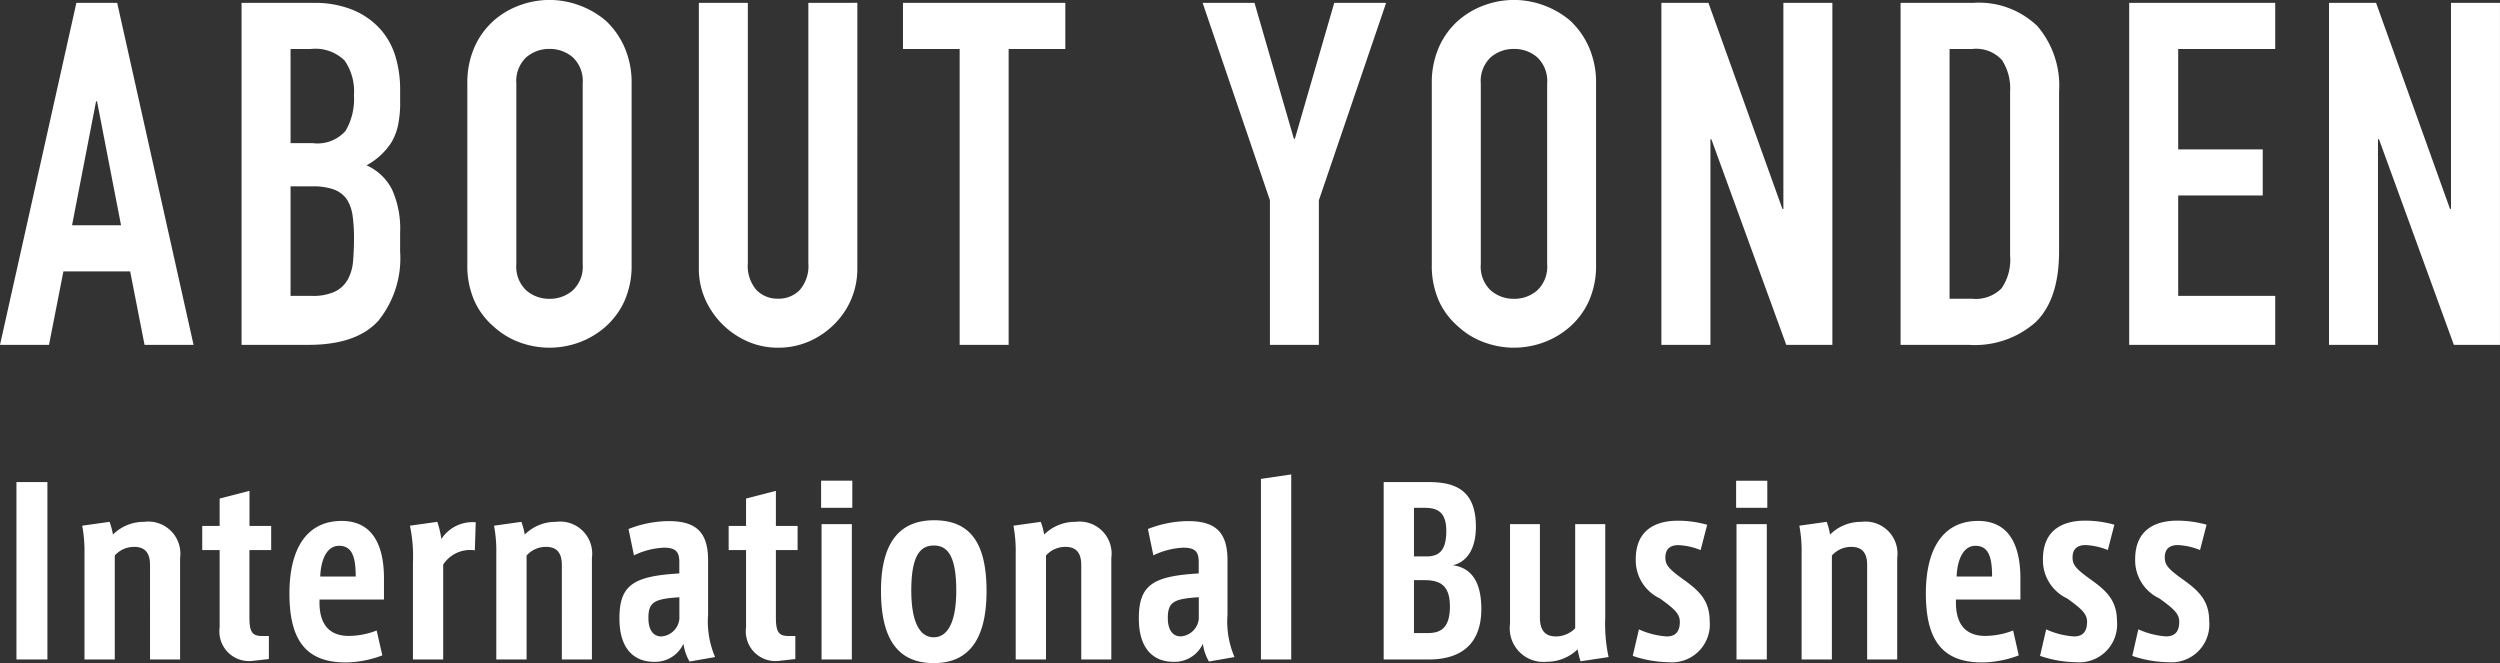<svg xmlns="http://www.w3.org/2000/svg" width="176.97" height="46.94" viewBox="0 0 176.97 46.94"><rect x="0" y="0" width="176.97" height="46.94" fill="#333333" stroke="none"/><g transform="translate(-110.068 -216.588)"><path d="M8.636-8.466l-1.7-8.772H6.868l-1.7,8.772ZM.068,0,5.474-24.208h2.89L13.77,0H10.3L9.282-5.2H4.556L3.536,0Zm17.1,0V-24.208h5.066a7.1,7.1,0,0,1,2.839.51A5.356,5.356,0,0,1,27-22.338a5.079,5.079,0,0,1,1.071,1.955,8.138,8.138,0,0,1,.323,2.3v.884a7.724,7.724,0,0,1-.153,1.666,4.008,4.008,0,0,1-.459,1.19,4.77,4.77,0,0,1-1.768,1.632,3.761,3.761,0,0,1,1.8,1.7,6.748,6.748,0,0,1,.578,3.06V-6.6a7.03,7.03,0,0,1-1.547,4.9Q25.3,0,21.9,0Zm3.468-11.22v7.752h1.5a3.655,3.655,0,0,0,1.649-.306,2.111,2.111,0,0,0,.9-.85,3.2,3.2,0,0,0,.374-1.292q.068-.748.068-1.632a10.92,10.92,0,0,0-.1-1.6,2.912,2.912,0,0,0-.408-1.156A1.957,1.957,0,0,0,23.7-11a4.372,4.372,0,0,0-1.53-.221Zm0-9.724v6.664H22.2a2.65,2.65,0,0,0,2.329-.867,4.473,4.473,0,0,0,.595-2.533,3.824,3.824,0,0,0-.663-2.448,2.951,2.951,0,0,0-2.4-.816ZM33.15-18.5a6.185,6.185,0,0,1,.51-2.584,5.46,5.46,0,0,1,1.36-1.87,5.75,5.75,0,0,1,1.853-1.088,6.124,6.124,0,0,1,2.091-.374,6.124,6.124,0,0,1,2.091.374,6.163,6.163,0,0,1,1.887,1.088,5.693,5.693,0,0,1,1.326,1.87,6.185,6.185,0,0,1,.51,2.584V-5.712a6.129,6.129,0,0,1-.51,2.618,5.4,5.4,0,0,1-1.326,1.8A5.83,5.83,0,0,1,41.055-.17,6.124,6.124,0,0,1,38.964.2,6.124,6.124,0,0,1,36.873-.17,5.456,5.456,0,0,1,35.02-1.292a5.191,5.191,0,0,1-1.36-1.8,6.129,6.129,0,0,1-.51-2.618ZM36.618-5.712a2.305,2.305,0,0,0,.7,1.853,2.458,2.458,0,0,0,1.649.6,2.458,2.458,0,0,0,1.649-.6,2.305,2.305,0,0,0,.7-1.853V-18.5a2.305,2.305,0,0,0-.7-1.853,2.458,2.458,0,0,0-1.649-.595,2.458,2.458,0,0,0-1.649.595,2.305,2.305,0,0,0-.7,1.853Zm24.14-18.5V-5.44a5.564,5.564,0,0,1-.425,2.193,5.586,5.586,0,0,1-1.207,1.785,5.769,5.769,0,0,1-1.8,1.224A5.413,5.413,0,0,1,55.148.2a5.294,5.294,0,0,1-2.159-.442A5.828,5.828,0,0,1,51.2-1.462,5.828,5.828,0,0,1,49.98-3.247a5.378,5.378,0,0,1-.442-2.193V-24.208h3.468V-5.78a2.6,2.6,0,0,0,.612,1.9,2.076,2.076,0,0,0,1.53.612,2.076,2.076,0,0,0,1.53-.612,2.6,2.6,0,0,0,.612-1.9V-24.208ZM68,0V-20.944H63.988v-3.264H75.48v3.264H71.468V0ZM89.964,0V-10.234L85.2-24.208h3.672l2.788,9.622h.068l2.788-9.622h3.672l-4.76,13.974V0Zm11.458-18.5a6.185,6.185,0,0,1,.51-2.584,5.46,5.46,0,0,1,1.36-1.87,5.75,5.75,0,0,1,1.853-1.088,6.124,6.124,0,0,1,2.091-.374,6.124,6.124,0,0,1,2.091.374,6.163,6.163,0,0,1,1.887,1.088,5.693,5.693,0,0,1,1.326,1.87,6.185,6.185,0,0,1,.51,2.584V-5.712a6.129,6.129,0,0,1-.51,2.618,5.4,5.4,0,0,1-1.326,1.8A5.83,5.83,0,0,1,109.327-.17,6.124,6.124,0,0,1,107.236.2a6.124,6.124,0,0,1-2.091-.374,5.455,5.455,0,0,1-1.853-1.122,5.191,5.191,0,0,1-1.36-1.8,6.129,6.129,0,0,1-.51-2.618ZM104.89-5.712a2.305,2.305,0,0,0,.7,1.853,2.458,2.458,0,0,0,1.649.6,2.458,2.458,0,0,0,1.649-.6,2.305,2.305,0,0,0,.7-1.853V-18.5a2.305,2.305,0,0,0-.7-1.853,2.458,2.458,0,0,0-1.649-.595,2.458,2.458,0,0,0-1.649.595,2.305,2.305,0,0,0-.7,1.853ZM117.674,0V-24.208h3.332l5.236,14.586h.068V-24.208h3.468V0h-3.264l-5.3-14.552h-.068V0Zm16.932,0V-24.208h5.134a5.962,5.962,0,0,1,4.539,1.632,6.46,6.46,0,0,1,1.547,4.624V-6.63q0,3.4-1.649,5.015A6.5,6.5,0,0,1,139.434,0Zm3.468-20.944v17.68h1.6a2.573,2.573,0,0,0,2.074-.731,3.539,3.539,0,0,0,.612-2.3V-17.952a3.663,3.663,0,0,0-.578-2.21,2.468,2.468,0,0,0-2.108-.782ZM150.79,0V-24.208h10.336v3.264h-6.868v7.106h5.984v3.264h-5.984v7.106h6.868V0Zm14.144,0V-24.208h3.332L173.5-9.622h.068V-24.208h3.468V0h-3.264l-5.3-14.552H168.4V0Z" transform="translate(110 241)" fill="#fff"/><path d="M1.232-12.288V.272H3.424v-12.56Zm9.04,2.816a3.088,3.088,0,0,0-2.208.9,5.258,5.258,0,0,0-.24-.9L5.888-9.2a9.776,9.776,0,0,1,.16,1.984V.272H8.192v-7.36A1.826,1.826,0,0,1,9.568-7.7c.752,0,1.12.416,1.12,1.28V.272h2.128V-6.912A2.27,2.27,0,0,0,10.272-9.472Zm8.992,2V-9.184H17.728v-2.48l-2.112.544v1.936H14.384v1.712h1.232V-2A2.1,2.1,0,0,0,17.968.368L19.1.24V-1.392h-.512c-.7,0-.864-.352-.864-1.328V-7.472Zm7.984,3.5v-1.5c0-2.288-.768-4.064-2.992-4.064-2.48,0-3.7,1.968-3.7,5.136,0,3.28,1.152,4.88,3.984,4.88a7.453,7.453,0,0,0,2.592-.5l-.4-1.76a5.559,5.559,0,0,1-2,.384c-1.68-.016-2.048-1.248-2.048-2.352v-.224ZM24.064-7.776c.944,0,1.184.816,1.184,2.176H22.736C22.784-6.848,23.232-7.776,24.064-7.776Zm7.248-.48a6.767,6.767,0,0,0-.288-1.216L29.088-9.2A10.687,10.687,0,0,1,29.3-6.576V.272H31.44v-6.72a2.283,2.283,0,0,1,2.24-1.008l.064-1.984A2.624,2.624,0,0,0,31.312-8.256Zm8.112-1.216a3.088,3.088,0,0,0-2.208.9,5.258,5.258,0,0,0-.24-.9L35.04-9.2a9.776,9.776,0,0,1,.16,1.984V.272h2.144v-7.36A1.826,1.826,0,0,1,38.72-7.7c.752,0,1.12.416,1.12,1.28V.272h2.128V-6.912A2.27,2.27,0,0,0,39.424-9.472ZM50.192-2.9v-3.84c0-1.92-.768-2.784-2.784-2.784a7.852,7.852,0,0,0-2.848.56L44.944-7.1a5.437,5.437,0,0,1,2.112-.544c.848,0,1.1.288,1.1,1.024v.8c-3.232.192-4.24.8-4.24,3.184,0,2.432,1.3,3.072,2.432,3.072a2.2,2.2,0,0,0,2.1-1.28A3.411,3.411,0,0,0,48.88.416L50.688.1A6.39,6.39,0,0,1,50.192-2.9Zm-2.032.288A1.376,1.376,0,0,1,46.88-1.36c-.56,0-.912-.448-.912-1.3,0-1.136.416-1.36,2.192-1.472Zm8.368-4.864V-9.184H54.992v-2.48l-2.112.544v1.936H51.648v1.712H52.88V-2A2.1,2.1,0,0,0,55.232.368L56.368.24V-1.392h-.512c-.7,0-.864-.352-.864-1.328V-7.472Zm1.664-4.912v1.92H60.4v-1.92ZM58.224.272h2.144V-9.312H58.224Zm7.968-9.856c-2.512,0-3.76,1.664-3.76,4.992,0,3.456,1.216,5.12,3.744,5.12,2.432,0,3.728-1.632,3.728-5.1C69.9-7.84,68.848-9.584,66.192-9.584ZM66.16-1.3c-.992,0-1.584-1.1-1.584-3.312,0-2.48.64-3.184,1.6-3.184.944,0,1.584.7,1.584,3.184C67.76-2.4,67.168-1.3,66.16-1.3ZM76.192-9.472a3.088,3.088,0,0,0-2.208.9,5.257,5.257,0,0,0-.24-.9L71.808-9.2a9.776,9.776,0,0,1,.16,1.984V.272h2.144v-7.36A1.826,1.826,0,0,1,75.488-7.7c.752,0,1.12.416,1.12,1.28V.272h2.128V-6.912A2.27,2.27,0,0,0,76.192-9.472ZM86.96-2.9v-3.84c0-1.92-.768-2.784-2.784-2.784a7.852,7.852,0,0,0-2.848.56L81.712-7.1a5.437,5.437,0,0,1,2.112-.544c.848,0,1.1.288,1.1,1.024v.8c-3.232.192-4.24.8-4.24,3.184,0,2.432,1.3,3.072,2.432,3.072a2.2,2.2,0,0,0,2.1-1.28A3.411,3.411,0,0,0,85.648.416L87.456.1A6.39,6.39,0,0,1,86.96-2.9Zm-2.032.288a1.376,1.376,0,0,1-1.28,1.248c-.56,0-.912-.448-.912-1.3,0-1.136.416-1.36,2.192-1.472Zm4.4-9.9V.272h2.144v-13.1ZM102.912-6.4c.9-.208,1.632-1.024,1.632-2.736,0-2.72-1.632-3.152-3.392-3.152H98.016V.272H101.2c2.032,0,3.728-.864,3.728-3.584C104.928-5.7,103.824-6.272,102.912-6.4Zm-2.752-4.064h.752c.976,0,1.536.352,1.536,1.648,0,1.488-.608,1.744-1.28,1.792H100.16Zm.976,8.864h-.976V-5.344h.752c1.152,0,1.792.416,1.792,1.872C102.7-1.84,101.936-1.6,101.136-1.6ZM113.7-2.656V-9.312h-2.128v7.376a1.927,1.927,0,0,1-1.36.576c-.72,0-1.136-.384-1.136-1.328V-9.312H106.96v7.056A2.379,2.379,0,0,0,109.552.432a3.127,3.127,0,0,0,2.192-.88,6.515,6.515,0,0,0,.208.848l1.984-.3A11.154,11.154,0,0,1,113.7-2.656Zm5.424-2.816c-.928-.672-1.168-.96-1.168-1.472,0-.7.448-.88.928-.88a4.714,4.714,0,0,1,1.568.352l.464-1.792a7.6,7.6,0,0,0-2.08-.288c-1.216,0-2.976.4-2.976,2.736a2.981,2.981,0,0,0,1.712,2.768c1.024.736,1.408,1.088,1.408,1.648,0,.752-.352,1.04-.928,1.04a5.653,5.653,0,0,1-1.968-.5L115.648.016a8.155,8.155,0,0,0,2.544.448,2.683,2.683,0,0,0,2.9-2.928C121.088-4,120.224-4.688,119.12-5.472Zm3.84-6.912v1.92h2.208v-1.92ZM122.992.272h2.144V-9.312h-2.144Zm8.832-9.744a3.088,3.088,0,0,0-2.208.9,5.259,5.259,0,0,0-.24-.9L127.44-9.2a9.776,9.776,0,0,1,.16,1.984V.272h2.144v-7.36A1.826,1.826,0,0,1,131.12-7.7c.752,0,1.12.416,1.12,1.28V.272h2.128V-6.912A2.27,2.27,0,0,0,131.824-9.472Zm11.264,5.5v-1.5c0-2.288-.768-4.064-2.992-4.064-2.48,0-3.7,1.968-3.7,5.136,0,3.28,1.152,4.88,3.984,4.88a7.453,7.453,0,0,0,2.592-.5l-.4-1.76a5.559,5.559,0,0,1-2,.384c-1.68-.016-2.048-1.248-2.048-2.352v-.224ZM139.9-7.776c.944,0,1.184.816,1.184,2.176h-2.512C138.624-6.848,139.072-7.776,139.9-7.776Zm8.048,2.3c-.928-.672-1.168-.96-1.168-1.472,0-.7.448-.88.928-.88a4.714,4.714,0,0,1,1.568.352l.464-1.792a7.6,7.6,0,0,0-2.08-.288c-1.216,0-2.976.4-2.976,2.736A2.981,2.981,0,0,0,146.4-4.048c1.024.736,1.408,1.088,1.408,1.648,0,.752-.352,1.04-.928,1.04a5.653,5.653,0,0,1-1.968-.5L144.48.016a8.155,8.155,0,0,0,2.544.448,2.683,2.683,0,0,0,2.9-2.928C149.92-4,149.056-4.688,147.952-5.472Zm6.528,0c-.928-.672-1.168-.96-1.168-1.472,0-.7.448-.88.928-.88a4.714,4.714,0,0,1,1.568.352l.464-1.792a7.6,7.6,0,0,0-2.08-.288c-1.216,0-2.976.4-2.976,2.736a2.981,2.981,0,0,0,1.712,2.768c1.024.736,1.408,1.088,1.408,1.648,0,.752-.352,1.04-.928,1.04a5.653,5.653,0,0,1-1.968-.5L151.008.016a8.155,8.155,0,0,0,2.544.448,2.683,2.683,0,0,0,2.9-2.928C156.448-4,155.584-4.688,154.48-5.472Z" transform="translate(110 263)" fill="#fff"/></g></svg>